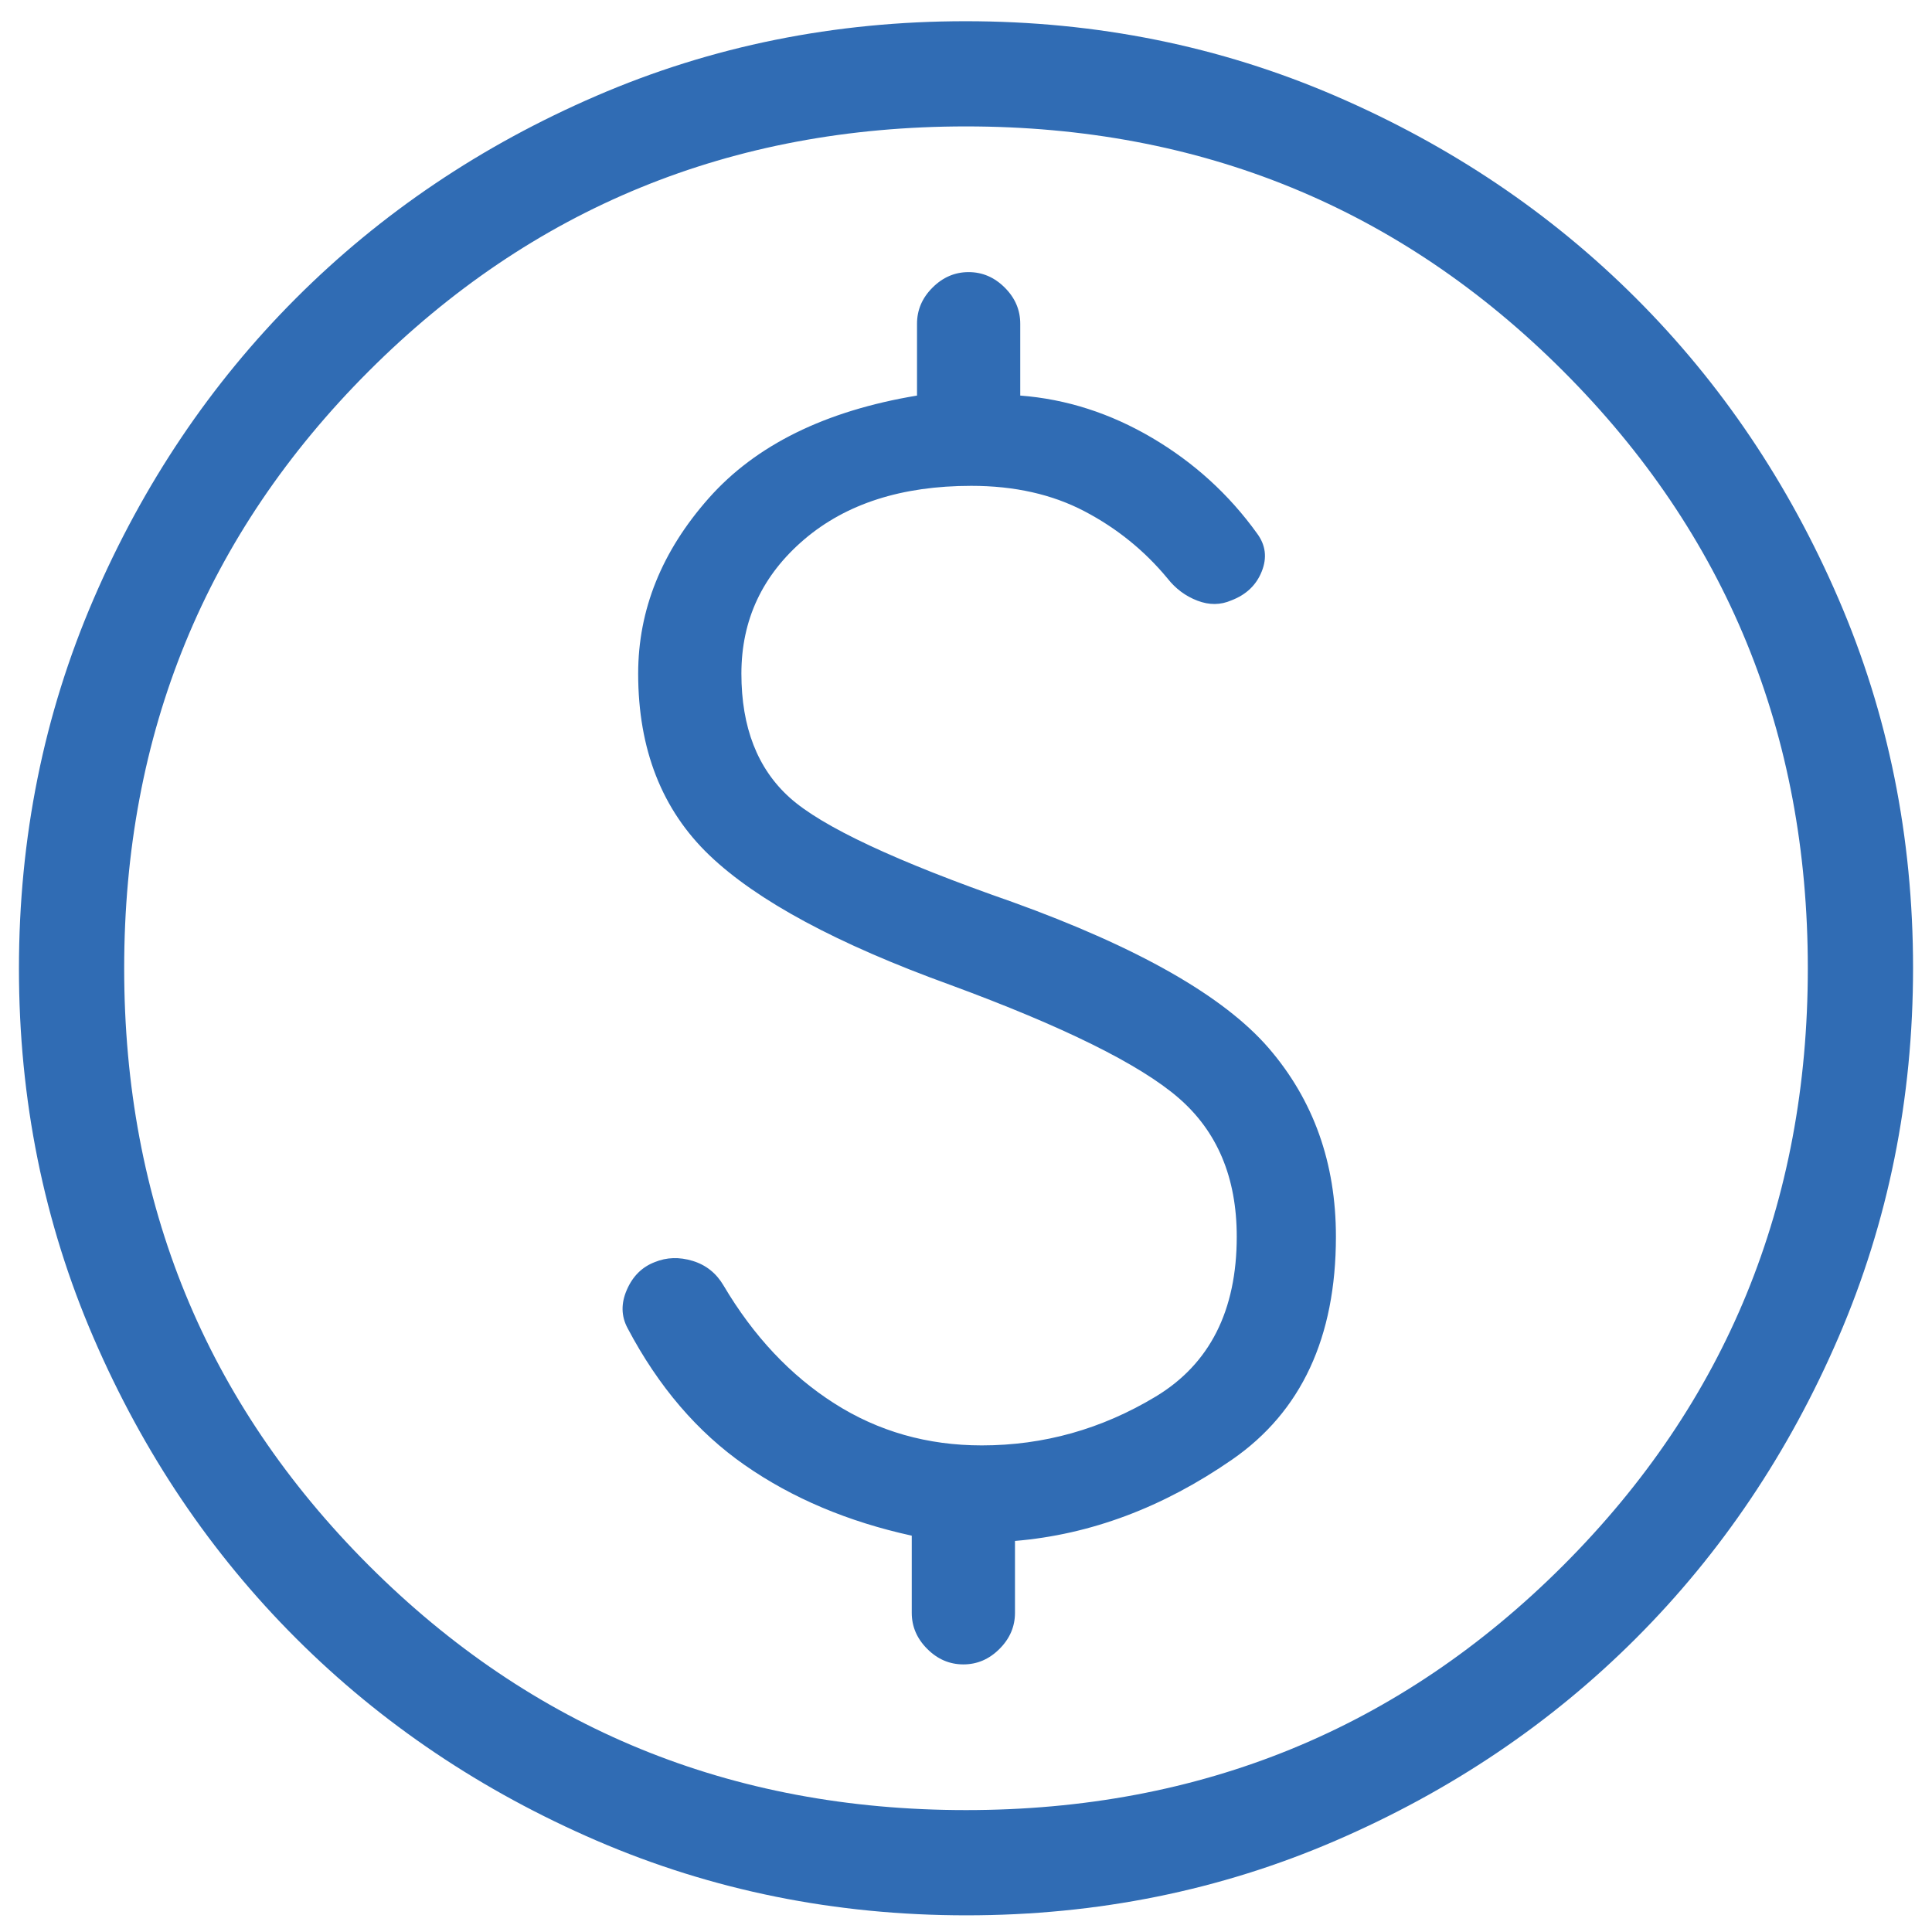 <?xml version="1.0" encoding="UTF-8"?> <svg xmlns="http://www.w3.org/2000/svg" width="51" height="51" viewBox="0 0 51 51" fill="none"><path d="M25.509 50.56C22.052 50.56 18.802 49.904 15.758 48.592C12.715 47.279 10.068 45.499 7.817 43.25C5.565 41.001 3.783 38.356 2.47 35.315C1.157 32.275 0.5 29.026 0.5 25.569C0.5 22.112 1.156 18.861 2.468 15.818C3.78 12.775 5.561 10.128 7.81 7.876C10.059 5.625 12.704 3.843 15.744 2.53C18.785 1.216 22.034 0.56 25.491 0.56C28.948 0.56 32.198 1.216 35.242 2.528C38.285 3.84 40.932 5.62 43.183 7.869C45.435 10.118 47.217 12.763 48.53 15.804C49.843 18.844 50.5 22.093 50.5 25.55C50.5 29.008 49.844 32.258 48.532 35.301C47.22 38.344 45.439 40.992 43.19 43.243C40.941 45.494 38.296 47.276 35.256 48.589C32.215 49.903 28.966 50.56 25.509 50.56ZM25.5 47.782C31.704 47.782 36.958 45.629 41.264 41.324C45.569 37.018 47.722 31.763 47.722 25.56C47.722 19.356 45.569 14.101 41.264 9.796C36.958 5.49 31.704 3.337 25.5 3.337C19.296 3.337 14.042 5.49 9.736 9.796C5.431 14.101 3.278 19.356 3.278 25.56C3.278 31.763 5.431 37.018 9.736 41.324C14.042 45.629 19.296 47.782 25.5 47.782ZM25.431 43.936C25.794 43.936 26.112 43.8 26.384 43.527C26.657 43.255 26.793 42.937 26.793 42.574V40.677C28.787 40.51 30.698 39.794 32.524 38.53C34.352 37.265 35.265 35.303 35.265 32.643C35.265 30.698 34.674 29.041 33.492 27.669C32.309 26.299 30.051 25.011 26.718 23.808C23.655 22.739 21.698 21.822 20.847 21.056C19.996 20.291 19.571 19.199 19.571 17.782C19.571 16.364 20.124 15.184 21.229 14.24C22.335 13.297 23.805 12.825 25.639 12.825C26.779 12.825 27.776 13.049 28.631 13.498C29.485 13.946 30.215 14.538 30.821 15.271C31.034 15.542 31.297 15.737 31.608 15.856C31.92 15.976 32.219 15.973 32.506 15.848C32.898 15.698 33.165 15.443 33.308 15.082C33.452 14.72 33.41 14.386 33.182 14.08C32.441 13.05 31.518 12.21 30.412 11.558C29.306 10.907 28.146 10.535 26.932 10.442V8.546C26.932 8.182 26.796 7.864 26.523 7.592C26.251 7.32 25.933 7.183 25.569 7.183C25.206 7.183 24.888 7.32 24.616 7.592C24.343 7.864 24.207 8.182 24.207 8.546V10.442C21.786 10.845 19.953 11.747 18.71 13.15C17.467 14.554 16.846 16.098 16.846 17.782C16.846 19.779 17.474 21.379 18.729 22.579C19.985 23.779 22.103 24.919 25.083 25.998C28.071 27.098 30.079 28.092 31.106 28.978C32.134 29.865 32.647 31.086 32.647 32.643C32.647 34.598 31.934 36.006 30.508 36.866C29.082 37.725 27.551 38.155 25.917 38.155C24.482 38.155 23.184 37.786 22.025 37.047C20.866 36.308 19.891 35.271 19.101 33.936C18.908 33.608 18.636 33.391 18.283 33.284C17.931 33.177 17.598 33.188 17.285 33.316C16.949 33.445 16.703 33.688 16.547 34.048C16.39 34.407 16.397 34.746 16.568 35.063C17.38 36.602 18.411 37.806 19.661 38.676C20.911 39.547 22.38 40.168 24.068 40.538V42.574C24.068 42.937 24.204 43.255 24.477 43.527C24.749 43.8 25.067 43.936 25.431 43.936Z" fill="#306CB4"></path></svg> 